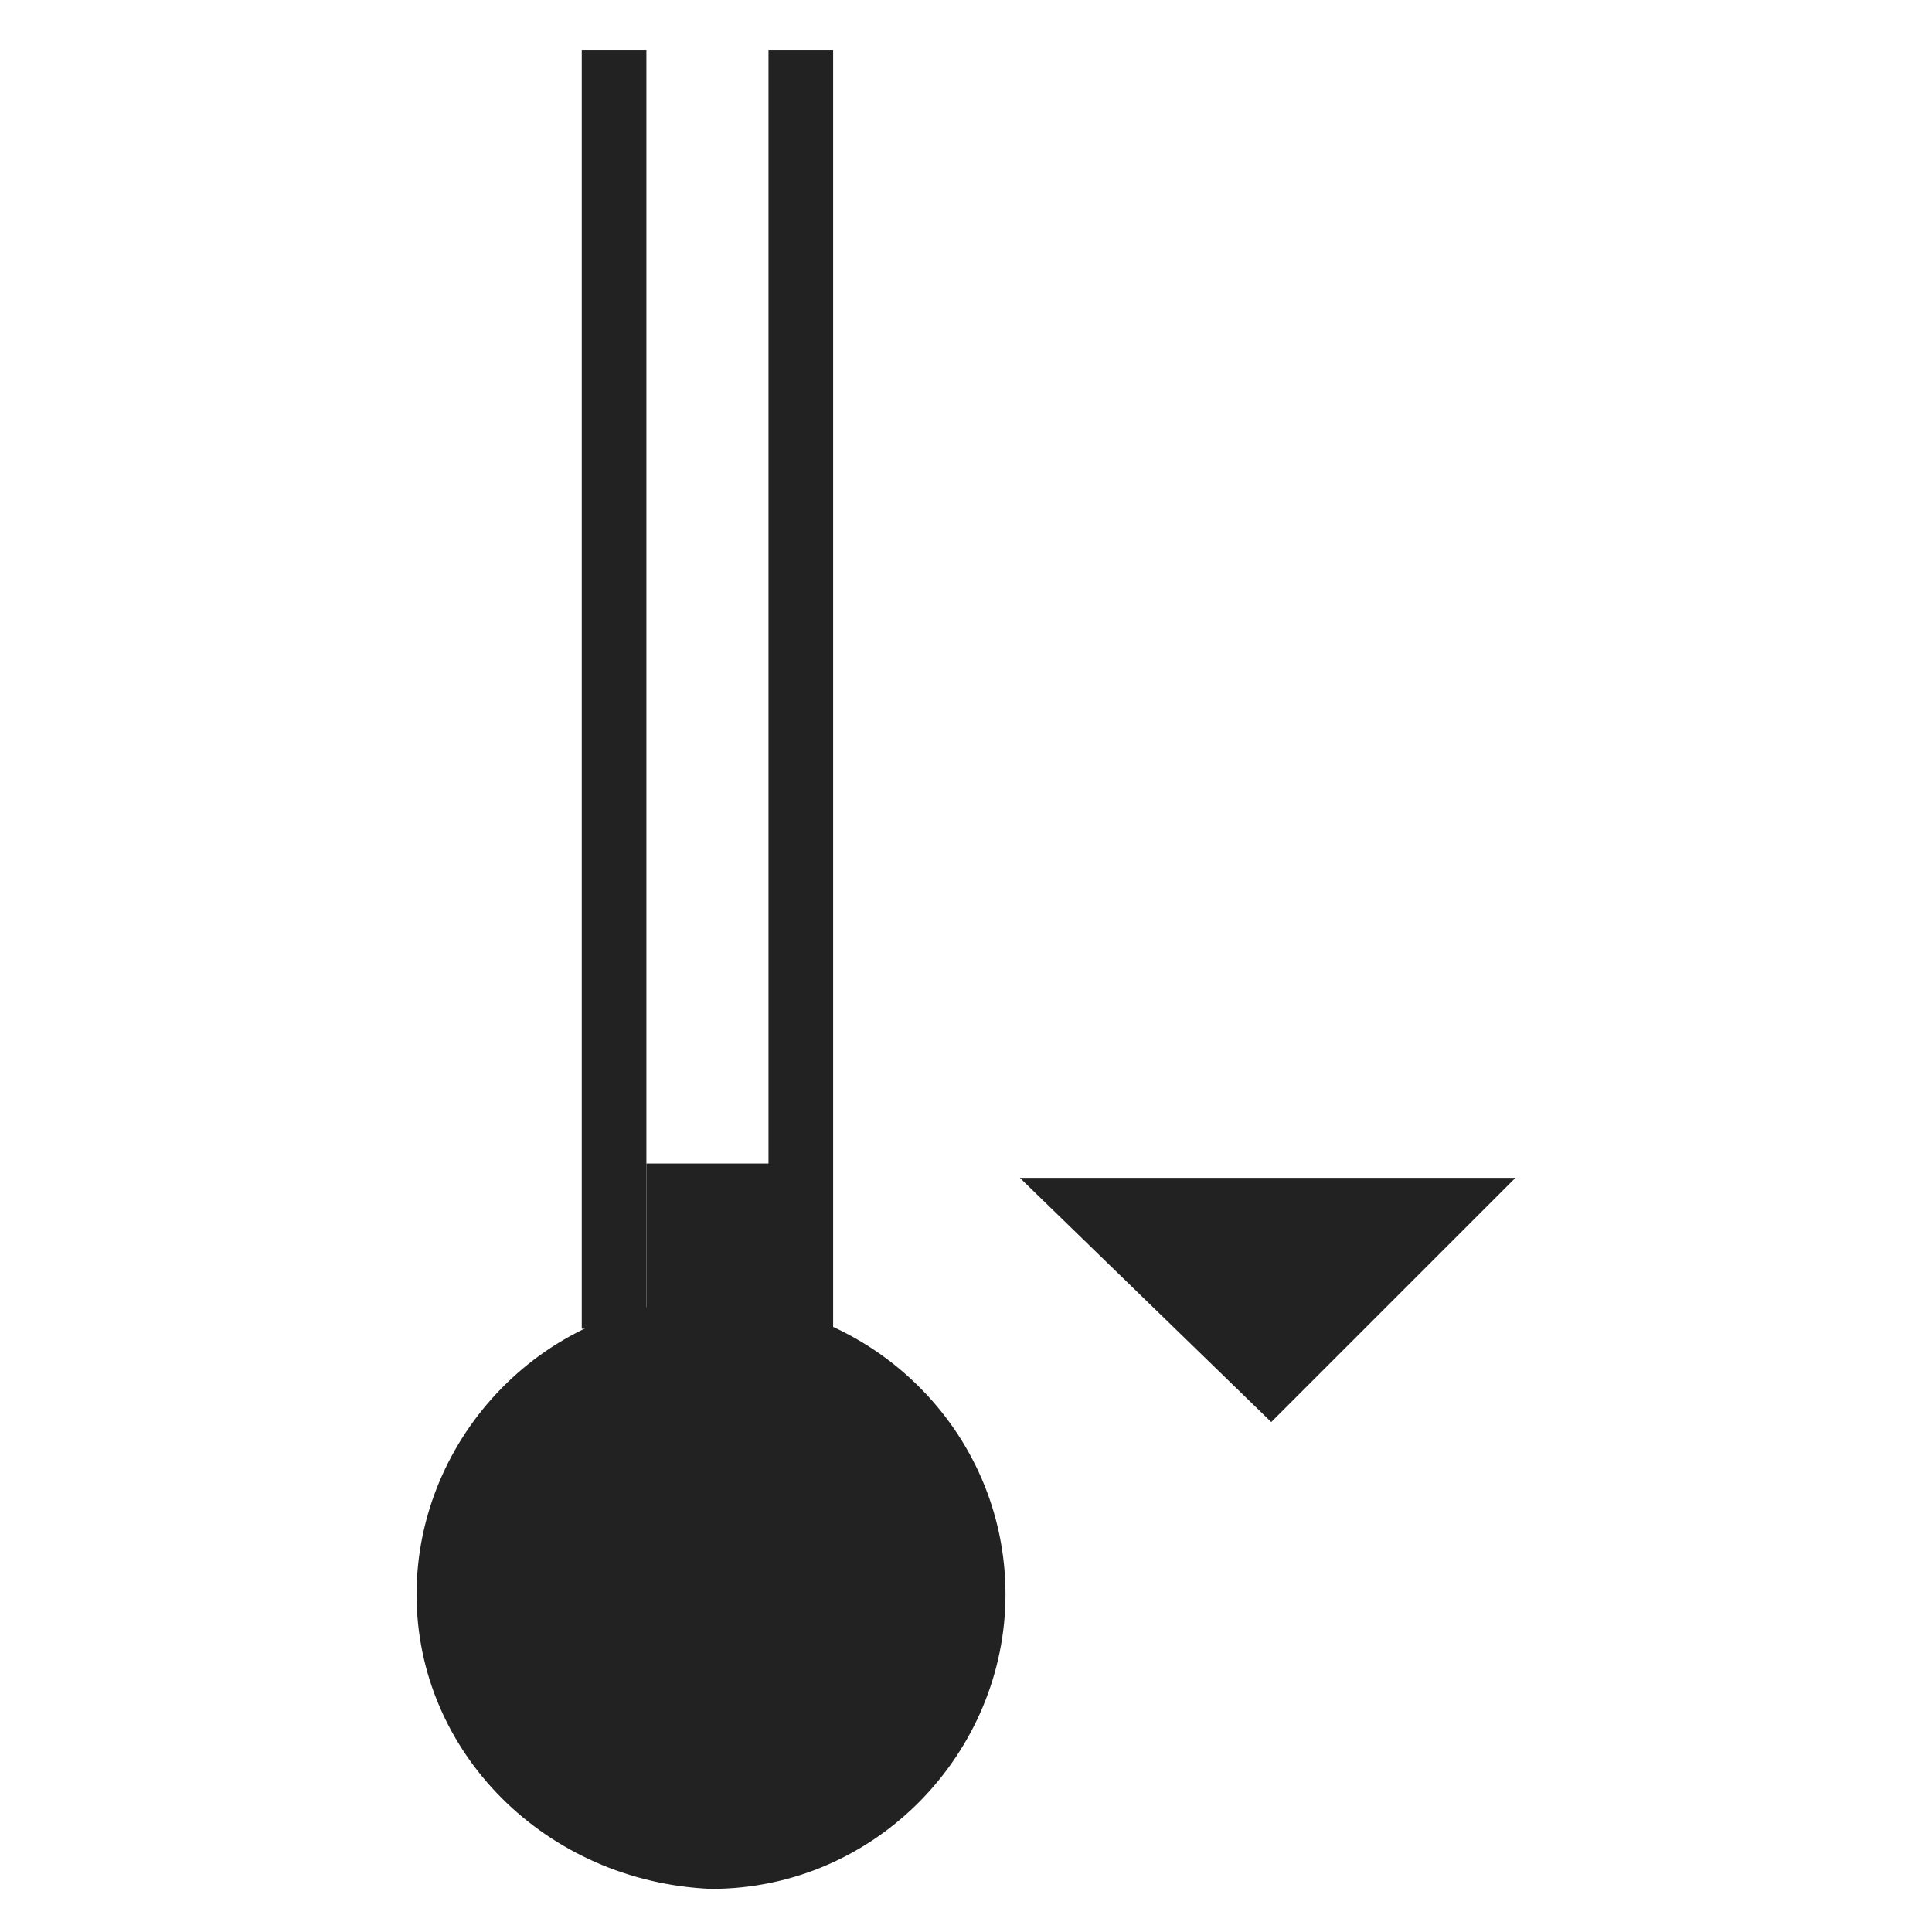 <?xml version="1.0" encoding="utf-8"?>
<!-- Generator: Adobe Illustrator 27.0.1, SVG Export Plug-In . SVG Version: 6.00 Build 0)  -->
<svg version="1.1" id="Livello_2_00000066484243439255848450000015434183625681758603_"
	 xmlns="http://www.w3.org/2000/svg" xmlns:xlink="http://www.w3.org/1999/xlink" x="0px" y="0px" viewBox="0 0 26.9 26.9"
	 style="enable-background:new 0 0 26.9 26.9;" xml:space="preserve">
<style type="text/css">
	.st0{fill:#222222;}
</style>
<g id="Livello_1-2">
	<g>
		<polygon class="st0" points="8.1,18.5 8.1,0.7 9,0.7 9,18.5 8.1,18.5 		"/>
		<polygon class="st0" points="10.7,18.5 10.7,0.7 11.6,0.7 11.6,18.5 10.7,18.5 		"/>
		<path class="st0" d="M13.6,22.2c0,2.1-1.7,3.8-3.8,3.8S6,24.3,6,22.2s1.7-3.8,3.8-3.8S13.6,20.1,13.6,22.2L13.6,22.2z"/>
		<path class="st0" d="M6.4,22.2c0,1.9,1.6,3.5,3.5,3.5l0,0c1.9,0,3.5-1.6,3.5-3.5l0,0c0-2-1.6-3.5-3.5-3.5l0,0
			C7.9,18.7,6.4,20.2,6.4,22.2L6.4,22.2z M5.8,22.2c0-2.2,1.8-4.1,4.1-4.1l0,0c2.2,0,4.1,1.8,4.1,4.1l0,0c0,2.2-1.8,4.1-4.1,4.1l0,0
			C7.6,26.2,5.8,24.4,5.8,22.2L5.8,22.2z"/>
		<polygon class="st0" points="10.8,18.9 9,18.9 9,16.2 10.8,16.2 		"/>
		<polygon class="st0" points="21.1,16.4 17.7,19.8 14.2,16.4 		"/>
	</g>
</g>
</svg>
